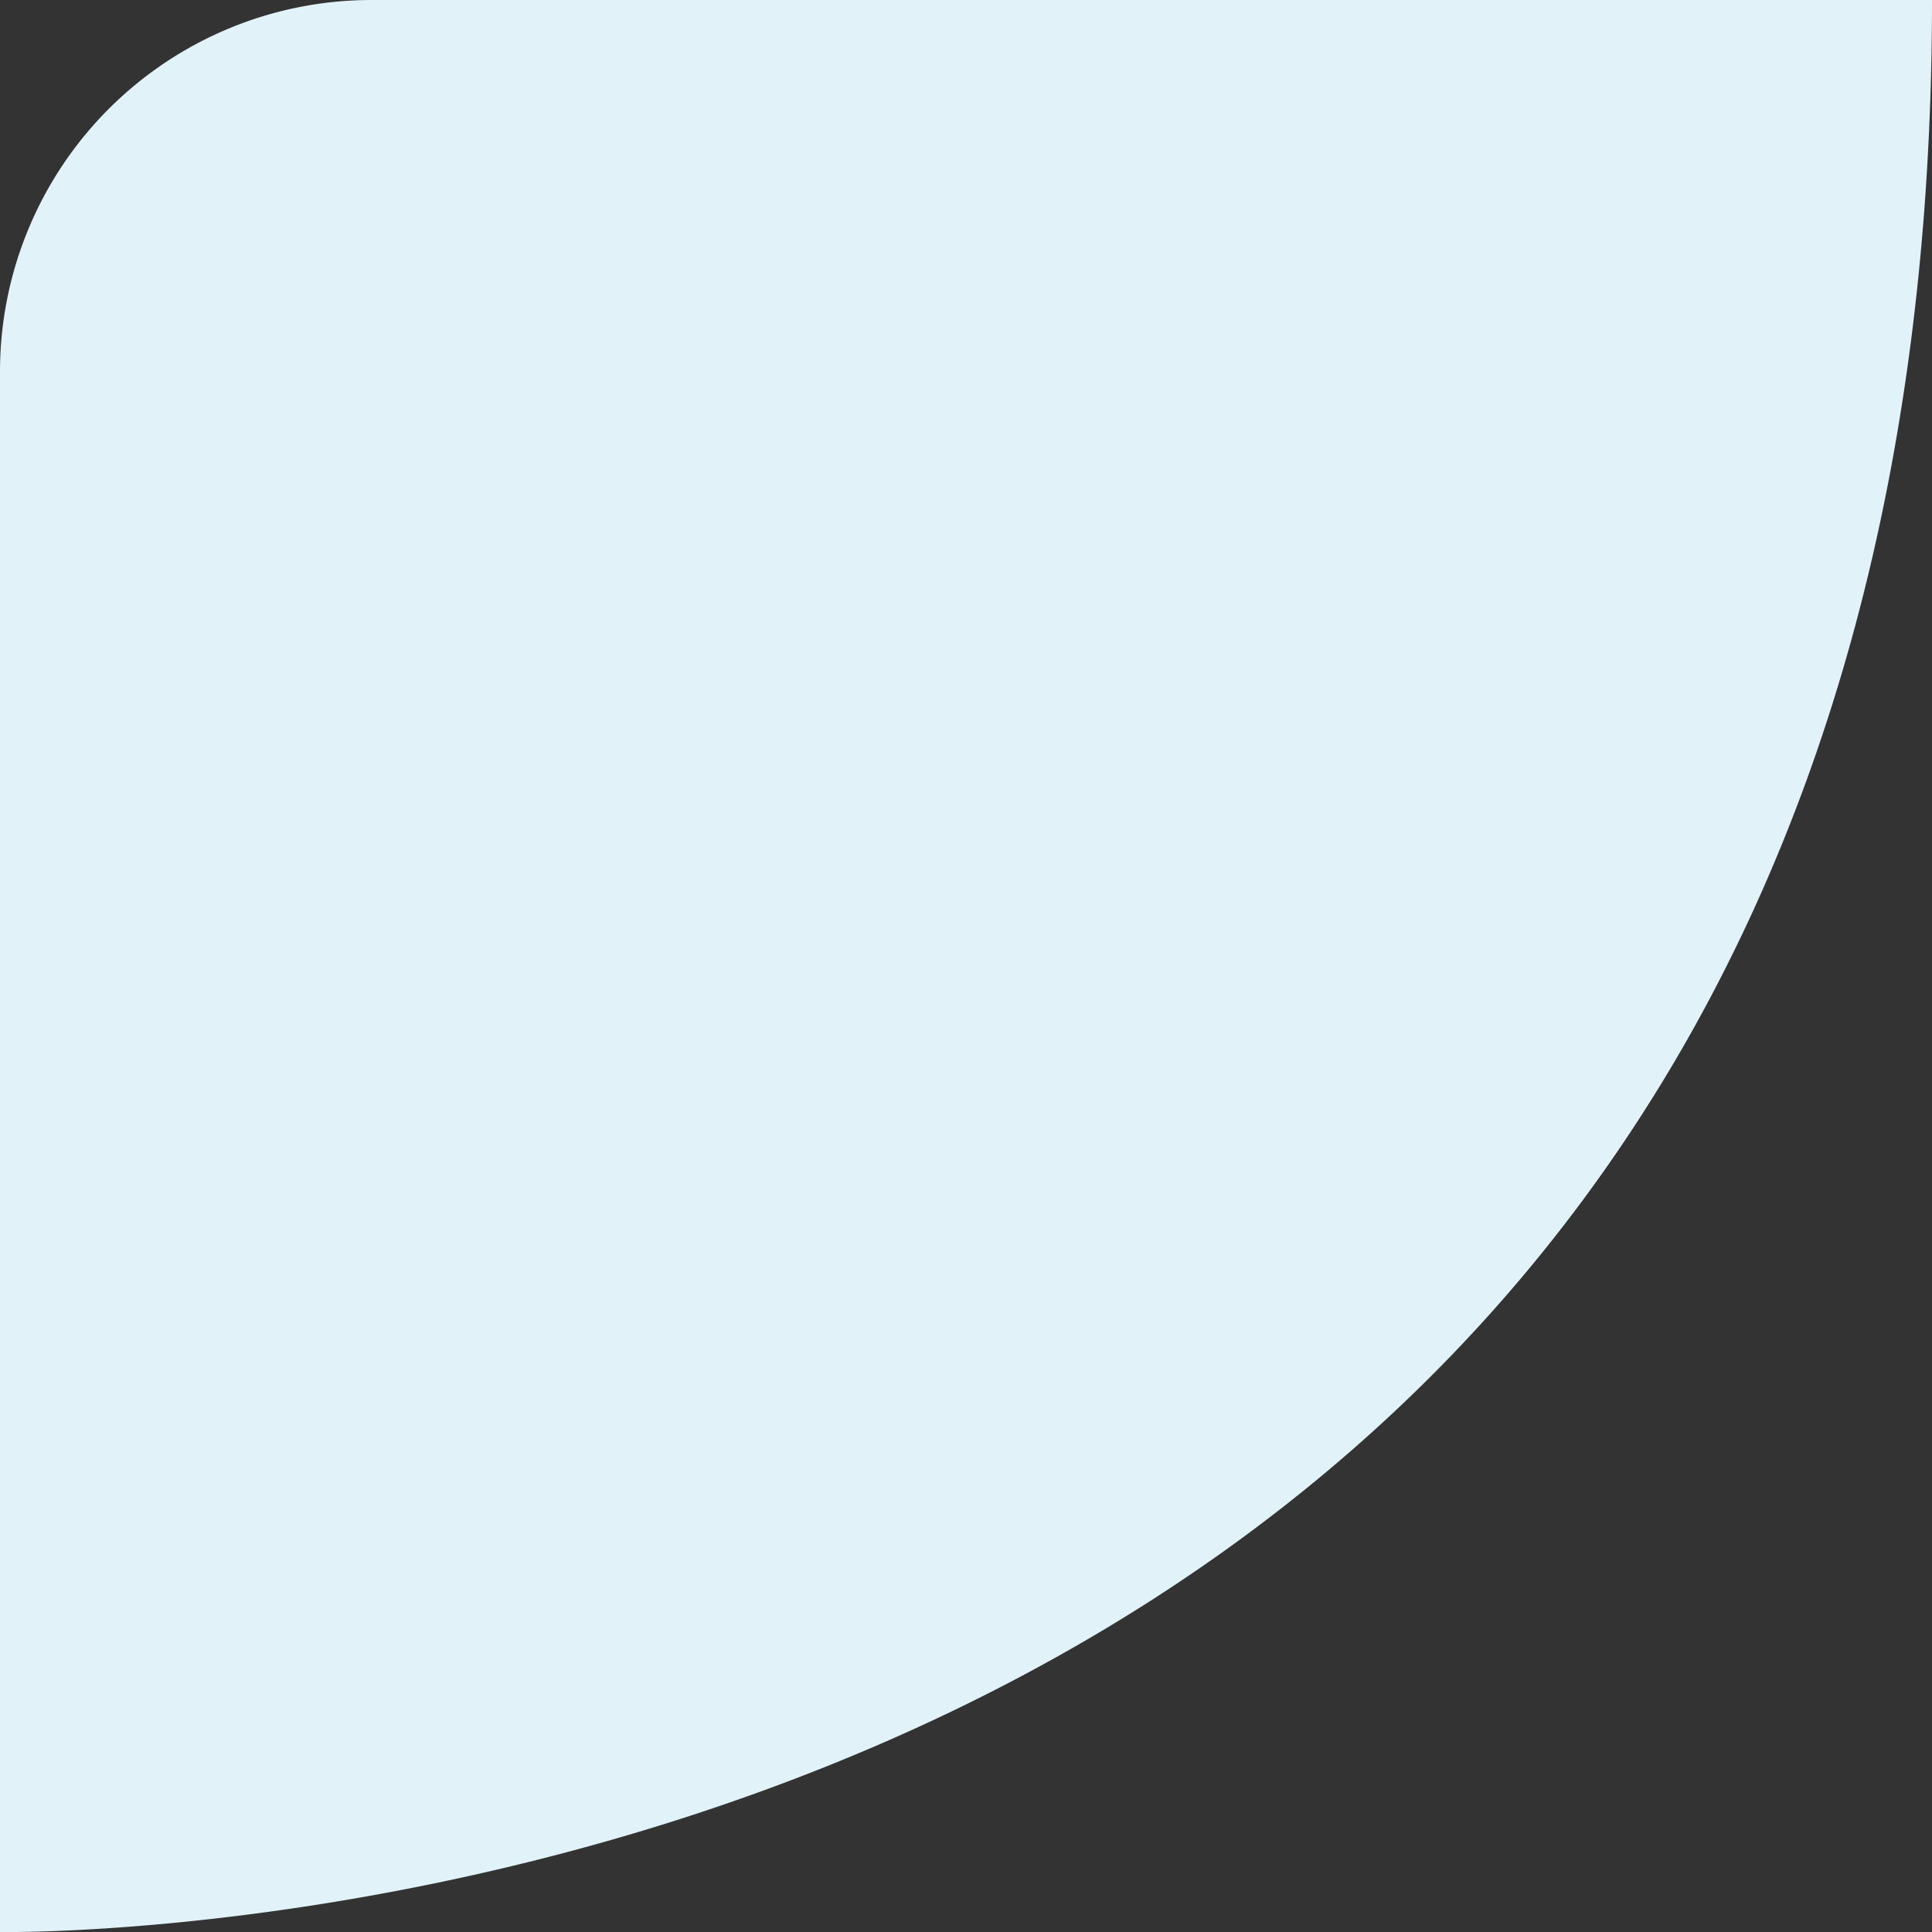 <?xml version="1.0" encoding="UTF-8"?> <svg xmlns="http://www.w3.org/2000/svg" width="104" height="104" viewBox="0 0 104 104"><rect x="0" y="0" width="104" height="104" fill="#333333" stroke="none"/> <defs> <style> .cls-1 { fill: #e1f2f9; fill-rule: evenodd; } </style> </defs> <path id="Прямоугольник_662" data-name="Прямоугольник 662" class="cls-1" d="M484,1462H400a20,20,0,0,0-20,20v84S484,1568,484,1462Z" transform="translate(-380 -1462)"></path> </svg> 